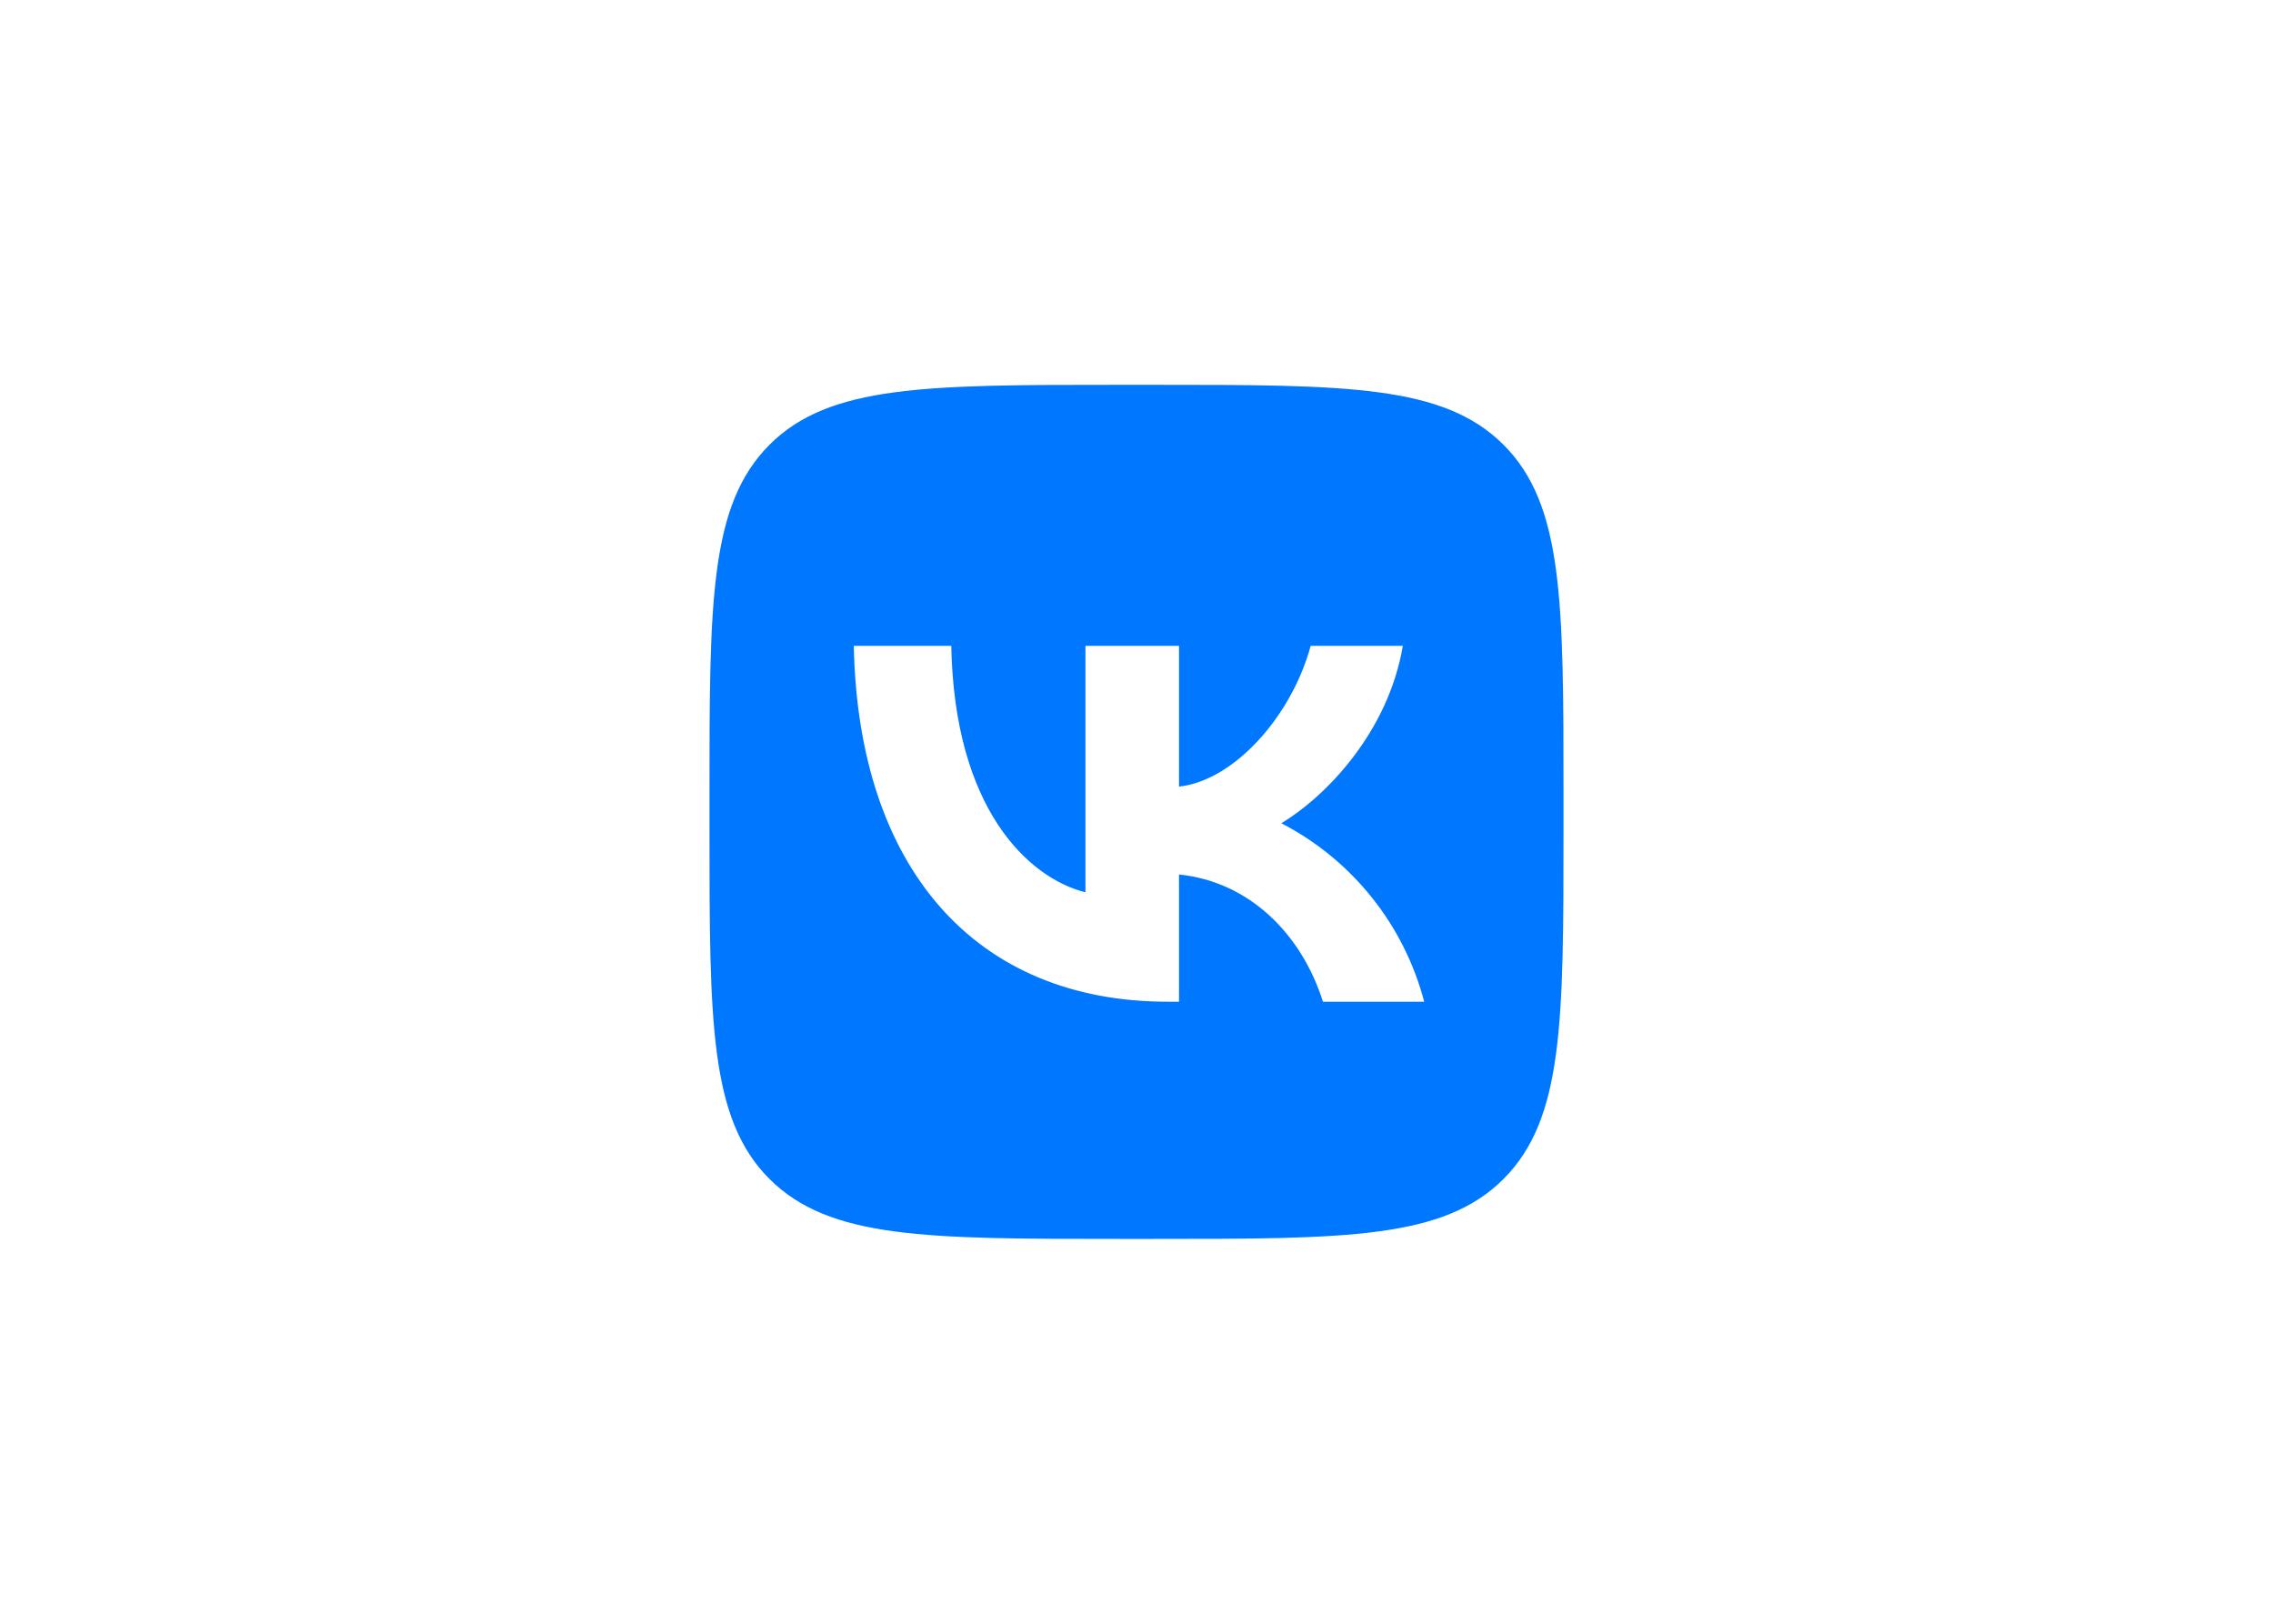 <?xml version="1.0" encoding="UTF-8"?> <svg xmlns="http://www.w3.org/2000/svg" width="1400" height="1000" viewBox="0 0 1400 1000" fill="none"> <path fill-rule="evenodd" clip-rule="evenodd" d="M473.93 273.93C437 310.969 437 370.363 437 489.48V510.52C437 629.527 437 689.141 473.93 726.07C510.969 763 570.363 763 689.48 763H710.52C829.527 763 889.141 763 926.07 726.07C963 689.031 963 629.637 963 510.52V489.48C963 370.473 963 310.859 926.07 273.93C889.031 237 829.637 237 710.52 237H689.48C570.473 237 510.859 237 473.93 273.93ZM525.872 397.759C528.612 534.519 600.608 616.925 719.287 616.925H726.19V538.573C769.476 542.957 801.693 575.284 814.843 616.925H877.196C871.046 593.463 860.034 571.555 844.875 552.621C829.717 533.687 810.749 518.148 789.201 507.013C816.377 490.685 854.951 451.235 864.046 397.759H807.282C795.447 441.263 760.052 480.713 726.19 484.439V397.759H668.55V549.532C633.483 540.765 587.787 498.247 585.924 397.759H525.872Z" fill="#0077FF"></path> </svg> 